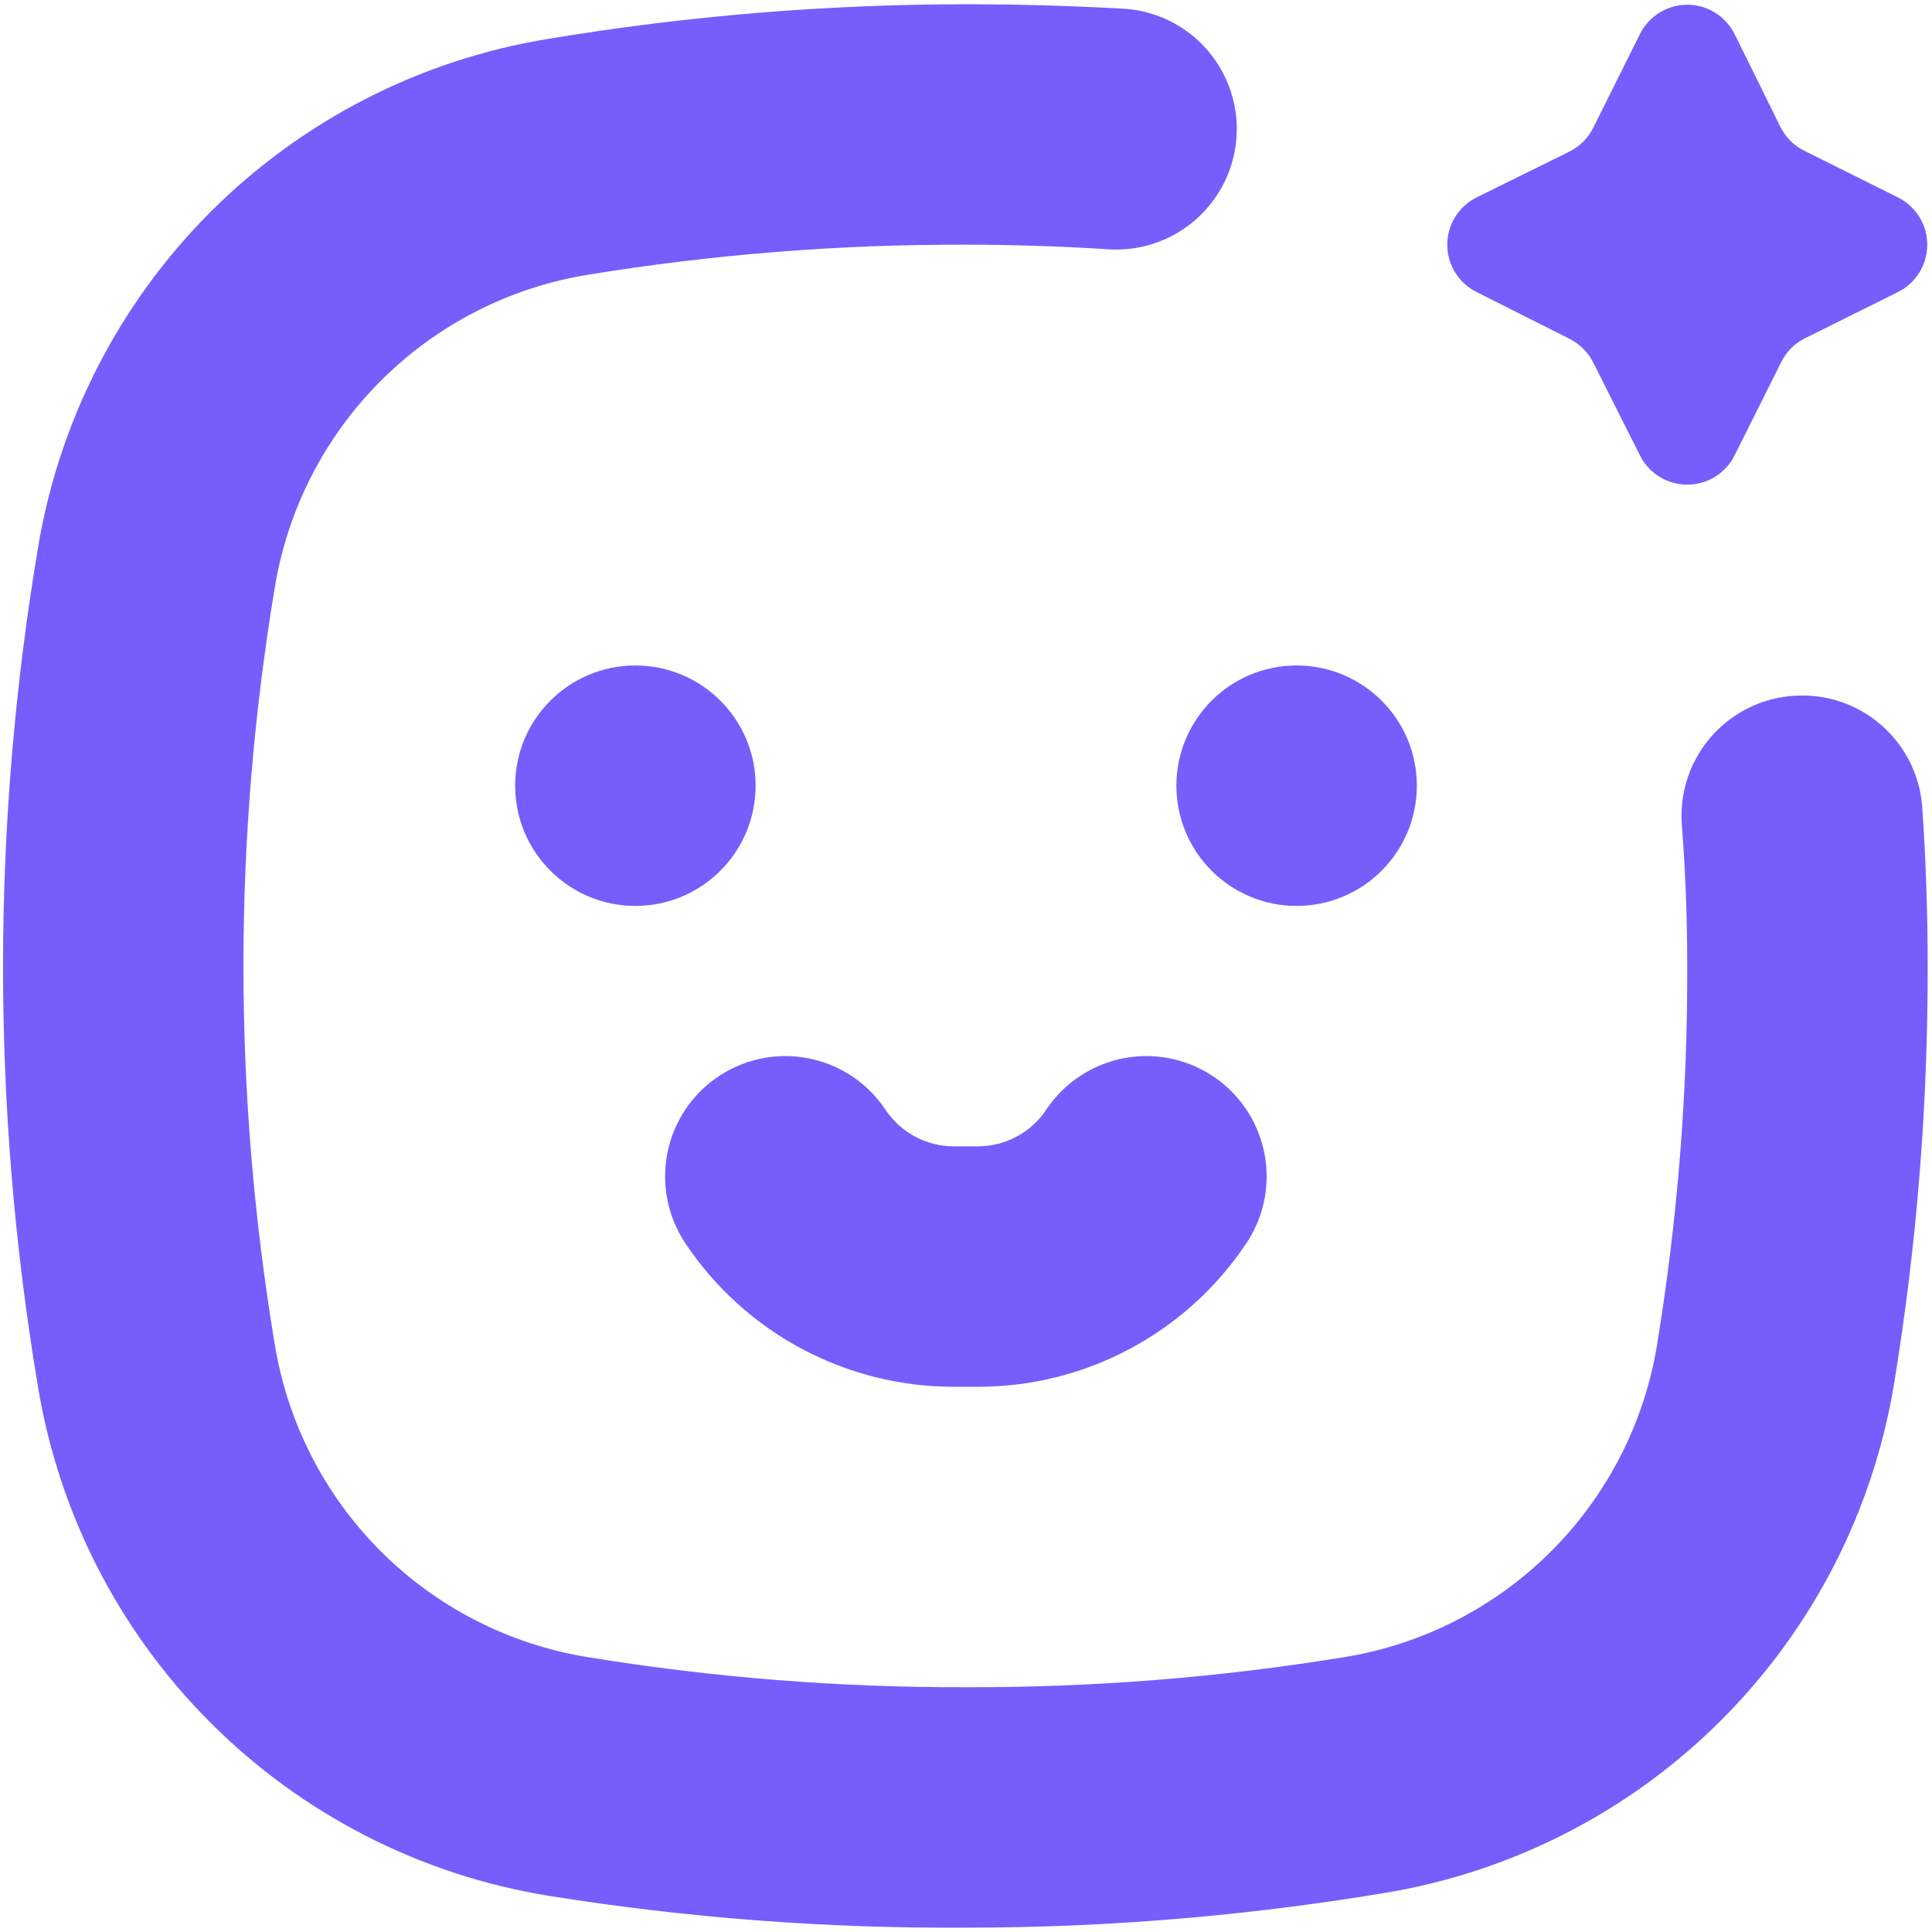 <svg width="20" height="20" viewBox="0 0 20 20" fill="none" xmlns="http://www.w3.org/2000/svg">
<path d="M7.822 8.133C7.822 8.821 7.265 9.378 6.577 9.378C5.89 9.378 5.333 8.821 5.333 8.133C5.333 7.446 5.89 6.889 6.577 6.889C7.265 6.889 7.822 7.446 7.822 8.133Z" fill="#755EFC"/>
<path d="M14.667 8.133C14.667 8.821 14.11 9.378 13.422 9.378C12.735 9.378 12.178 8.821 12.178 8.133C12.178 7.446 12.735 6.889 13.422 6.889C14.11 6.889 14.667 7.446 14.667 8.133Z" fill="#755EFC"/>
<path d="M9.879 14.356H10.125H10.125C11.241 14.356 12.284 13.798 12.903 12.869C13.15 12.498 13.18 12.025 12.983 11.626C12.786 11.227 12.391 10.964 11.947 10.935C11.503 10.907 11.078 11.117 10.831 11.487C10.673 11.725 10.407 11.867 10.121 11.867H9.876H9.876C9.59 11.867 9.324 11.725 9.166 11.487C8.92 11.117 8.494 10.907 8.05 10.935C7.606 10.964 7.211 11.227 7.014 11.626C6.817 12.025 6.848 12.498 7.094 12.869C7.714 13.8 8.76 14.358 9.879 14.356H9.879Z" fill="#755EFC"/>
<path d="M16.247 3.507C16.353 3.56 16.44 3.647 16.493 3.753L16.975 4.711C17.067 4.899 17.258 5.017 17.466 5.017C17.675 5.017 17.866 4.899 17.958 4.711L18.44 3.747H18.44C18.493 3.64 18.58 3.554 18.686 3.501L19.644 3.025C19.832 2.933 19.951 2.742 19.951 2.533C19.951 2.324 19.832 2.134 19.644 2.042L18.677 1.56L18.677 1.56C18.57 1.507 18.484 1.42 18.431 1.314L17.958 0.356C17.866 0.168 17.675 0.049 17.466 0.049C17.258 0.049 17.067 0.168 16.975 0.356L16.493 1.323V1.323C16.44 1.43 16.353 1.516 16.247 1.569L15.289 2.042C15.101 2.134 14.982 2.324 14.982 2.533C14.982 2.742 15.101 2.933 15.289 3.025L16.247 3.507Z" fill="#755EFC"/>
<path d="M19.899 8.357C19.877 8.042 19.736 7.748 19.505 7.533C19.274 7.318 18.971 7.199 18.655 7.2C18.309 7.199 17.978 7.342 17.741 7.596C17.505 7.849 17.385 8.189 17.41 8.534C17.448 9.024 17.466 9.512 17.466 10C17.471 11.311 17.366 12.62 17.155 13.914C17.024 14.726 16.64 15.476 16.058 16.058C15.476 16.64 14.726 17.024 13.914 17.155C12.62 17.366 11.311 17.47 10 17.466C8.689 17.47 7.38 17.366 6.086 17.155C5.274 17.024 4.523 16.64 3.941 16.058C3.359 15.476 2.976 14.726 2.844 13.914C2.412 11.322 2.412 8.677 2.844 6.086C2.976 5.274 3.36 4.524 3.942 3.942C4.524 3.36 5.274 2.976 6.086 2.844C7.38 2.633 8.689 2.529 10 2.533C10.487 2.533 10.976 2.549 11.465 2.58C11.91 2.612 12.338 2.404 12.588 2.035C12.838 1.667 12.873 1.192 12.678 0.791C12.484 0.39 12.09 0.123 11.646 0.091C11.096 0.06 10.547 0.044 10 0.044C8.552 0.045 7.107 0.164 5.678 0.402C4.353 0.617 3.13 1.244 2.18 2.193C1.231 3.142 0.605 4.366 0.39 5.691C-0.088 8.553 -0.088 11.474 0.39 14.336C0.605 15.662 1.231 16.885 2.18 17.834C3.13 18.784 4.353 19.41 5.678 19.625C7.108 19.854 8.553 19.964 10 19.955C11.448 19.955 12.893 19.835 14.321 19.598C15.646 19.382 16.87 18.756 17.819 17.806C18.768 16.857 19.395 15.634 19.61 14.308C19.843 12.884 19.958 11.443 19.955 10C19.955 9.452 19.937 8.905 19.899 8.357L19.899 8.357Z" fill="#755EFC"/>
</svg>
